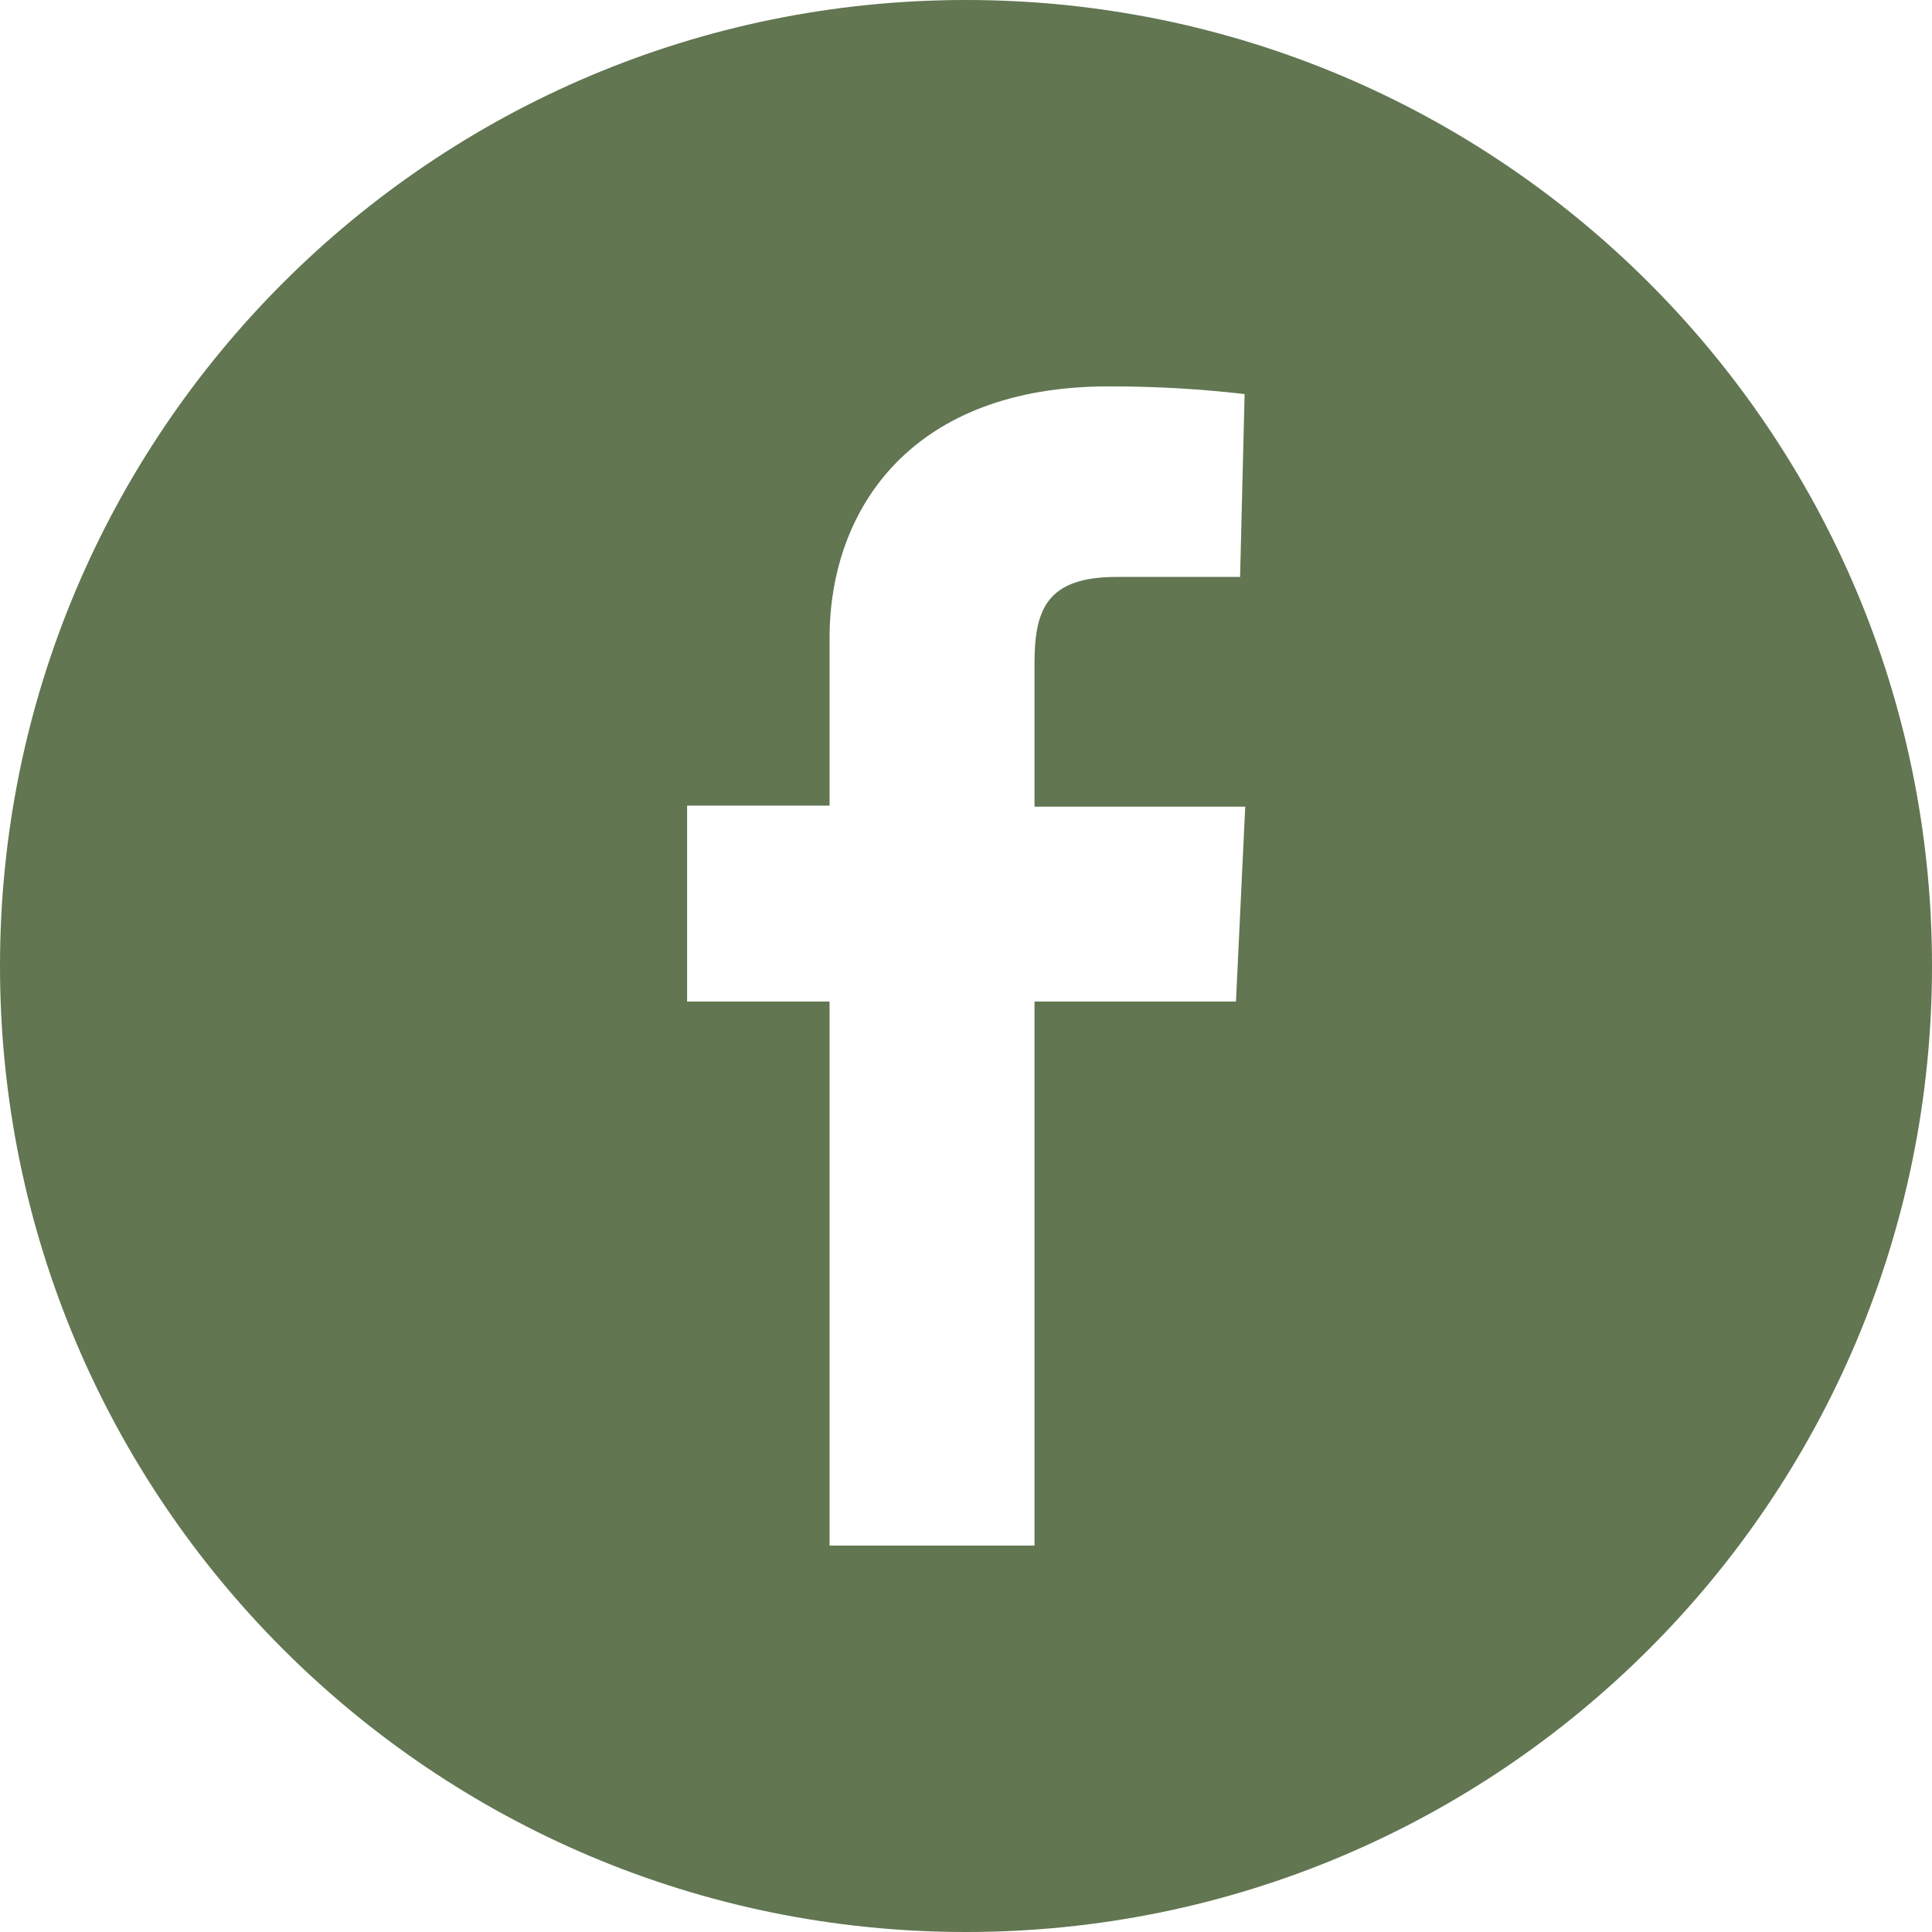 <svg width="91" height="91" viewBox="0 0 91 91" fill="none" xmlns="http://www.w3.org/2000/svg">
<path fill-rule="evenodd" clip-rule="evenodd" d="M91 45.5C91 70.629 70.629 91 45.5 91C20.371 91 0 70.629 0 45.5C0 20.371 20.371 0 45.5 0C70.629 0 91 20.371 91 45.5ZM39.073 47.175V72.8H48.727V47.175H58.216L58.652 37.995H48.727V31.257C48.727 28.708 49.298 27.174 52.6 27.174H58.41L58.623 18.561C56.489 18.314 54.342 18.194 52.194 18.2C43.034 18.2 39.073 23.874 39.073 30.065V37.946H32.363V47.175H39.073Z" fill="#617651"/>
</svg>
